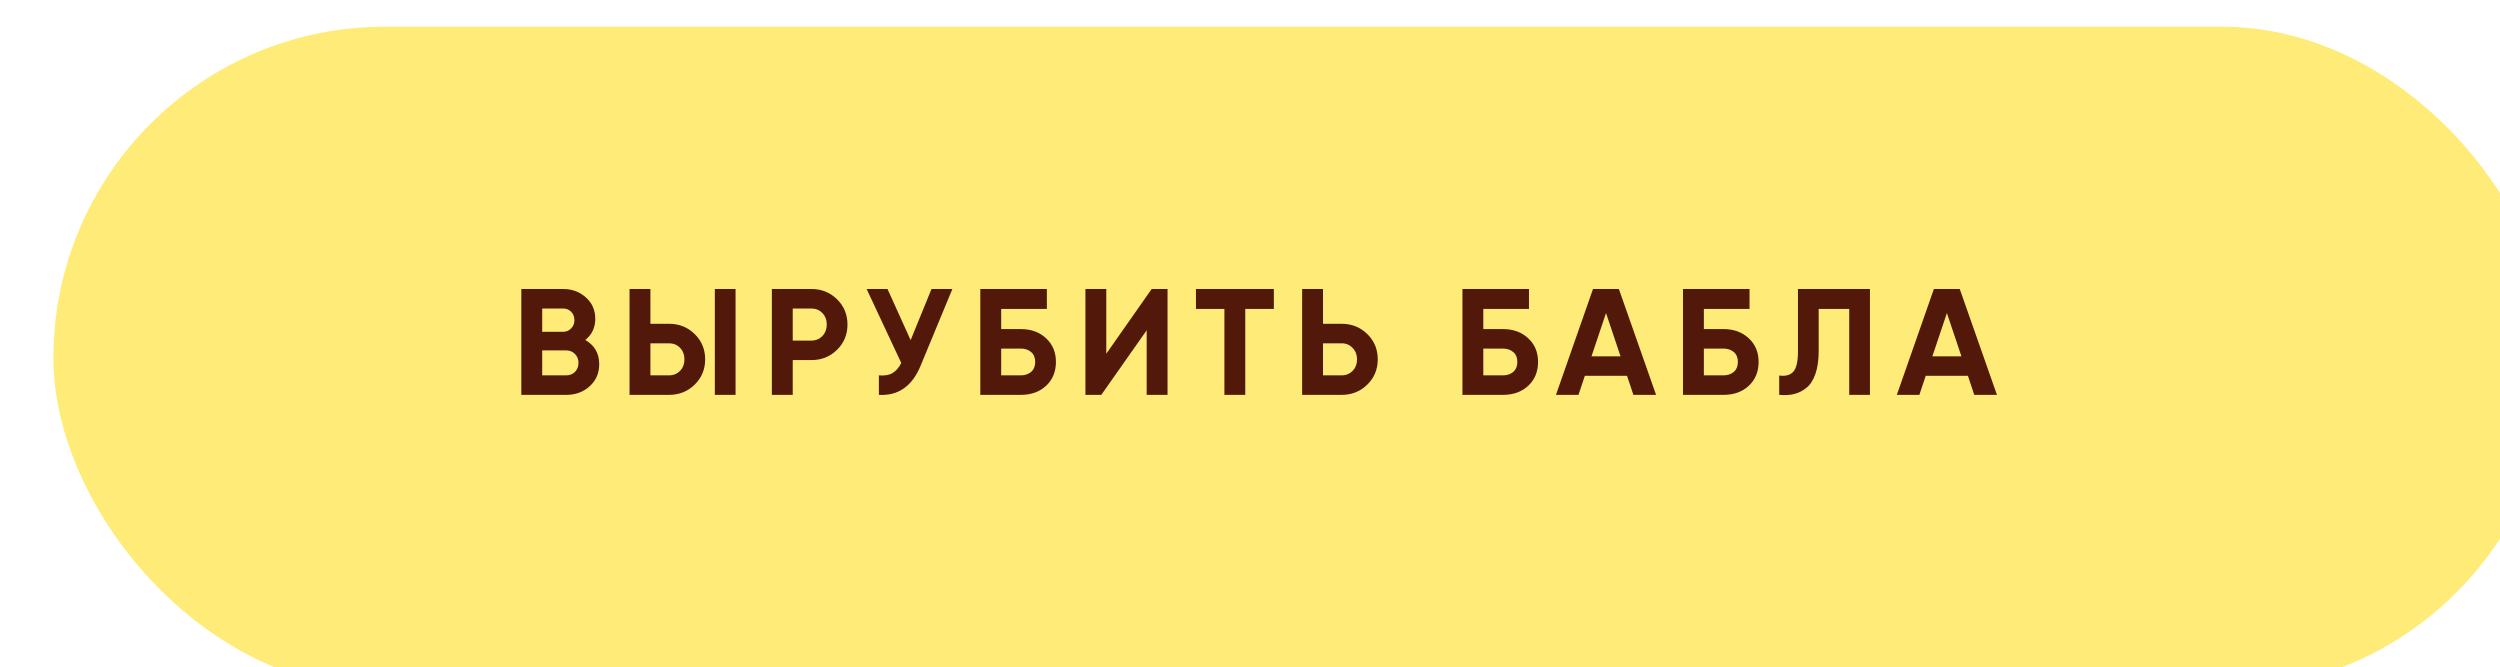 <?xml version="1.0" encoding="UTF-8"?> <svg xmlns="http://www.w3.org/2000/svg" width="281" height="75" viewBox="0 0 281 75" fill="none"> <g filter="url(#filter0_i_1007_45)"> <rect width="281" height="74.523" rx="37.261" fill="#FFEB77"></rect> </g> <path d="M65.787 38.212C66.83 38.813 67.352 39.72 67.352 40.932C67.352 41.941 66.995 42.769 66.281 43.414C65.567 44.06 64.688 44.383 63.645 44.383H58.596V32.483H63.288C64.308 32.483 65.164 32.801 65.856 33.435C66.558 34.059 66.909 34.858 66.909 35.833C66.909 36.819 66.535 37.612 65.787 38.212ZM63.288 34.676H60.943V37.294H63.288C63.651 37.294 63.952 37.17 64.189 36.92C64.439 36.671 64.564 36.359 64.564 35.986C64.564 35.611 64.445 35.3 64.207 35.05C63.968 34.801 63.663 34.676 63.288 34.676ZM63.645 42.191C64.042 42.191 64.371 42.06 64.632 41.8C64.892 41.528 65.022 41.188 65.022 40.779C65.022 40.383 64.892 40.054 64.632 39.794C64.371 39.522 64.042 39.386 63.645 39.386H60.943V42.191H63.645ZM70.76 44.383V32.483H73.106V36.394H75.197C76.341 36.394 77.305 36.779 78.087 37.55C78.868 38.32 79.26 39.267 79.26 40.389C79.26 41.511 78.868 42.457 78.087 43.227C77.305 43.998 76.341 44.383 75.197 44.383H70.76ZM80.347 44.383V32.483H82.677V44.383H80.347ZM73.106 42.191H75.197C75.695 42.191 76.109 42.02 76.438 41.681C76.766 41.34 76.93 40.91 76.93 40.389C76.93 39.867 76.766 39.437 76.438 39.096C76.109 38.757 75.695 38.587 75.197 38.587H73.106V42.191ZM91.194 32.483C92.339 32.483 93.302 32.869 94.084 33.639C94.866 34.41 95.257 35.356 95.257 36.478C95.257 37.6 94.866 38.547 94.084 39.318C93.302 40.088 92.339 40.474 91.194 40.474H89.103V44.383H86.757V32.483H91.194ZM91.194 38.281C91.693 38.281 92.107 38.111 92.435 37.77C92.764 37.419 92.928 36.989 92.928 36.478C92.928 35.957 92.764 35.526 92.435 35.187C92.107 34.846 91.693 34.676 91.194 34.676H89.103V38.281H91.194ZM104.702 32.483H107.048L103.478 41.102C102.526 43.414 100.962 44.508 98.787 44.383V42.191C99.421 42.247 99.931 42.162 100.316 41.935C100.713 41.697 101.042 41.318 101.302 40.797L97.409 32.483H99.755L102.356 38.23L104.702 32.483ZM114.743 36.989C115.899 36.989 116.845 37.334 117.582 38.026C118.319 38.706 118.687 39.59 118.687 40.678C118.687 41.777 118.319 42.672 117.582 43.364C116.845 44.044 115.899 44.383 114.743 44.383H110.187V32.483H117.667V34.727H112.533V36.989H114.743ZM114.743 42.191C115.208 42.191 115.593 42.06 115.899 41.8C116.205 41.528 116.358 41.154 116.358 40.678C116.358 40.202 116.205 39.833 115.899 39.572C115.593 39.312 115.208 39.181 114.743 39.181H112.533V42.191H114.743ZM128.886 44.383V37.124L123.786 44.383H122.001V32.483H124.347V39.76L129.447 32.483H131.232V44.383H128.886ZM143.181 32.483V34.727H139.968V44.383H137.622V34.727H134.426V32.483H143.181ZM150.797 36.394C151.942 36.394 152.905 36.779 153.687 37.55C154.469 38.32 154.86 39.267 154.86 40.389C154.86 41.511 154.469 42.457 153.687 43.227C152.905 43.998 151.942 44.383 150.797 44.383H146.36V32.483H148.706V36.394H150.797ZM150.797 42.191C151.296 42.191 151.71 42.02 152.038 41.681C152.367 41.34 152.531 40.91 152.531 40.389C152.531 39.879 152.367 39.453 152.038 39.114C151.71 38.762 151.296 38.587 150.797 38.587H148.706V42.191H150.797ZM168.934 36.989C170.09 36.989 171.036 37.334 171.773 38.026C172.509 38.706 172.878 39.59 172.878 40.678C172.878 41.777 172.509 42.672 171.773 43.364C171.036 44.044 170.09 44.383 168.934 44.383H164.378V32.483H171.858V34.727H166.724V36.989H168.934ZM168.934 42.191C169.398 42.191 169.784 42.06 170.09 41.8C170.396 41.528 170.549 41.154 170.549 40.678C170.549 40.202 170.396 39.833 170.09 39.572C169.784 39.312 169.398 39.181 168.934 39.181H166.724V42.191H168.934ZM183.593 44.383L182.879 42.242H178.136L177.422 44.383H174.889L179.054 32.483H181.961L186.143 44.383H183.593ZM178.884 40.048H182.148L180.516 35.187L178.884 40.048ZM193.724 36.989C194.88 36.989 195.827 37.334 196.563 38.026C197.3 38.706 197.668 39.59 197.668 40.678C197.668 41.777 197.3 42.672 196.563 43.364C195.827 44.044 194.88 44.383 193.724 44.383H189.168V32.483H196.648V34.727H191.514V36.989H193.724ZM193.724 42.191C194.189 42.191 194.574 42.06 194.88 41.8C195.186 41.528 195.339 41.154 195.339 40.678C195.339 40.202 195.186 39.833 194.88 39.572C194.574 39.312 194.189 39.181 193.724 39.181H191.514V42.191H193.724ZM199.982 44.383V42.208C200.684 42.309 201.211 42.168 201.563 41.782C201.914 41.397 202.09 40.644 202.09 39.522V32.483H210.182V44.383H207.853V34.727H204.419V39.453C204.419 40.485 204.294 41.352 204.045 42.054C203.795 42.757 203.45 43.279 203.008 43.618C202.577 43.959 202.112 44.185 201.614 44.298C201.126 44.412 200.582 44.44 199.982 44.383ZM221.908 44.383L221.194 42.242H216.451L215.737 44.383H213.204L217.369 32.483H220.276L224.458 44.383H221.908ZM217.199 40.048H220.463L218.831 35.187L217.199 40.048Z" fill="#52190A"></path> <defs> <filter id="filter0_i_1007_45" x="0" y="0" width="287" height="77.523" filterUnits="userSpaceOnUse" color-interpolation-filters="sRGB"> <feFlood flood-opacity="0" result="BackgroundImageFix"></feFlood> <feBlend mode="normal" in="SourceGraphic" in2="BackgroundImageFix" result="shape"></feBlend> <feColorMatrix in="SourceAlpha" type="matrix" values="0 0 0 0 0 0 0 0 0 0 0 0 0 0 0 0 0 0 127 0" result="hardAlpha"></feColorMatrix> <feOffset dx="6" dy="3"></feOffset> <feGaussianBlur stdDeviation="8"></feGaussianBlur> <feComposite in2="hardAlpha" operator="arithmetic" k2="-1" k3="1"></feComposite> <feColorMatrix type="matrix" values="0 0 0 0 1 0 0 0 0 1 0 0 0 0 1 0 0 0 0.45 0"></feColorMatrix> <feBlend mode="normal" in2="shape" result="effect1_innerShadow_1007_45"></feBlend> </filter> </defs> </svg> 